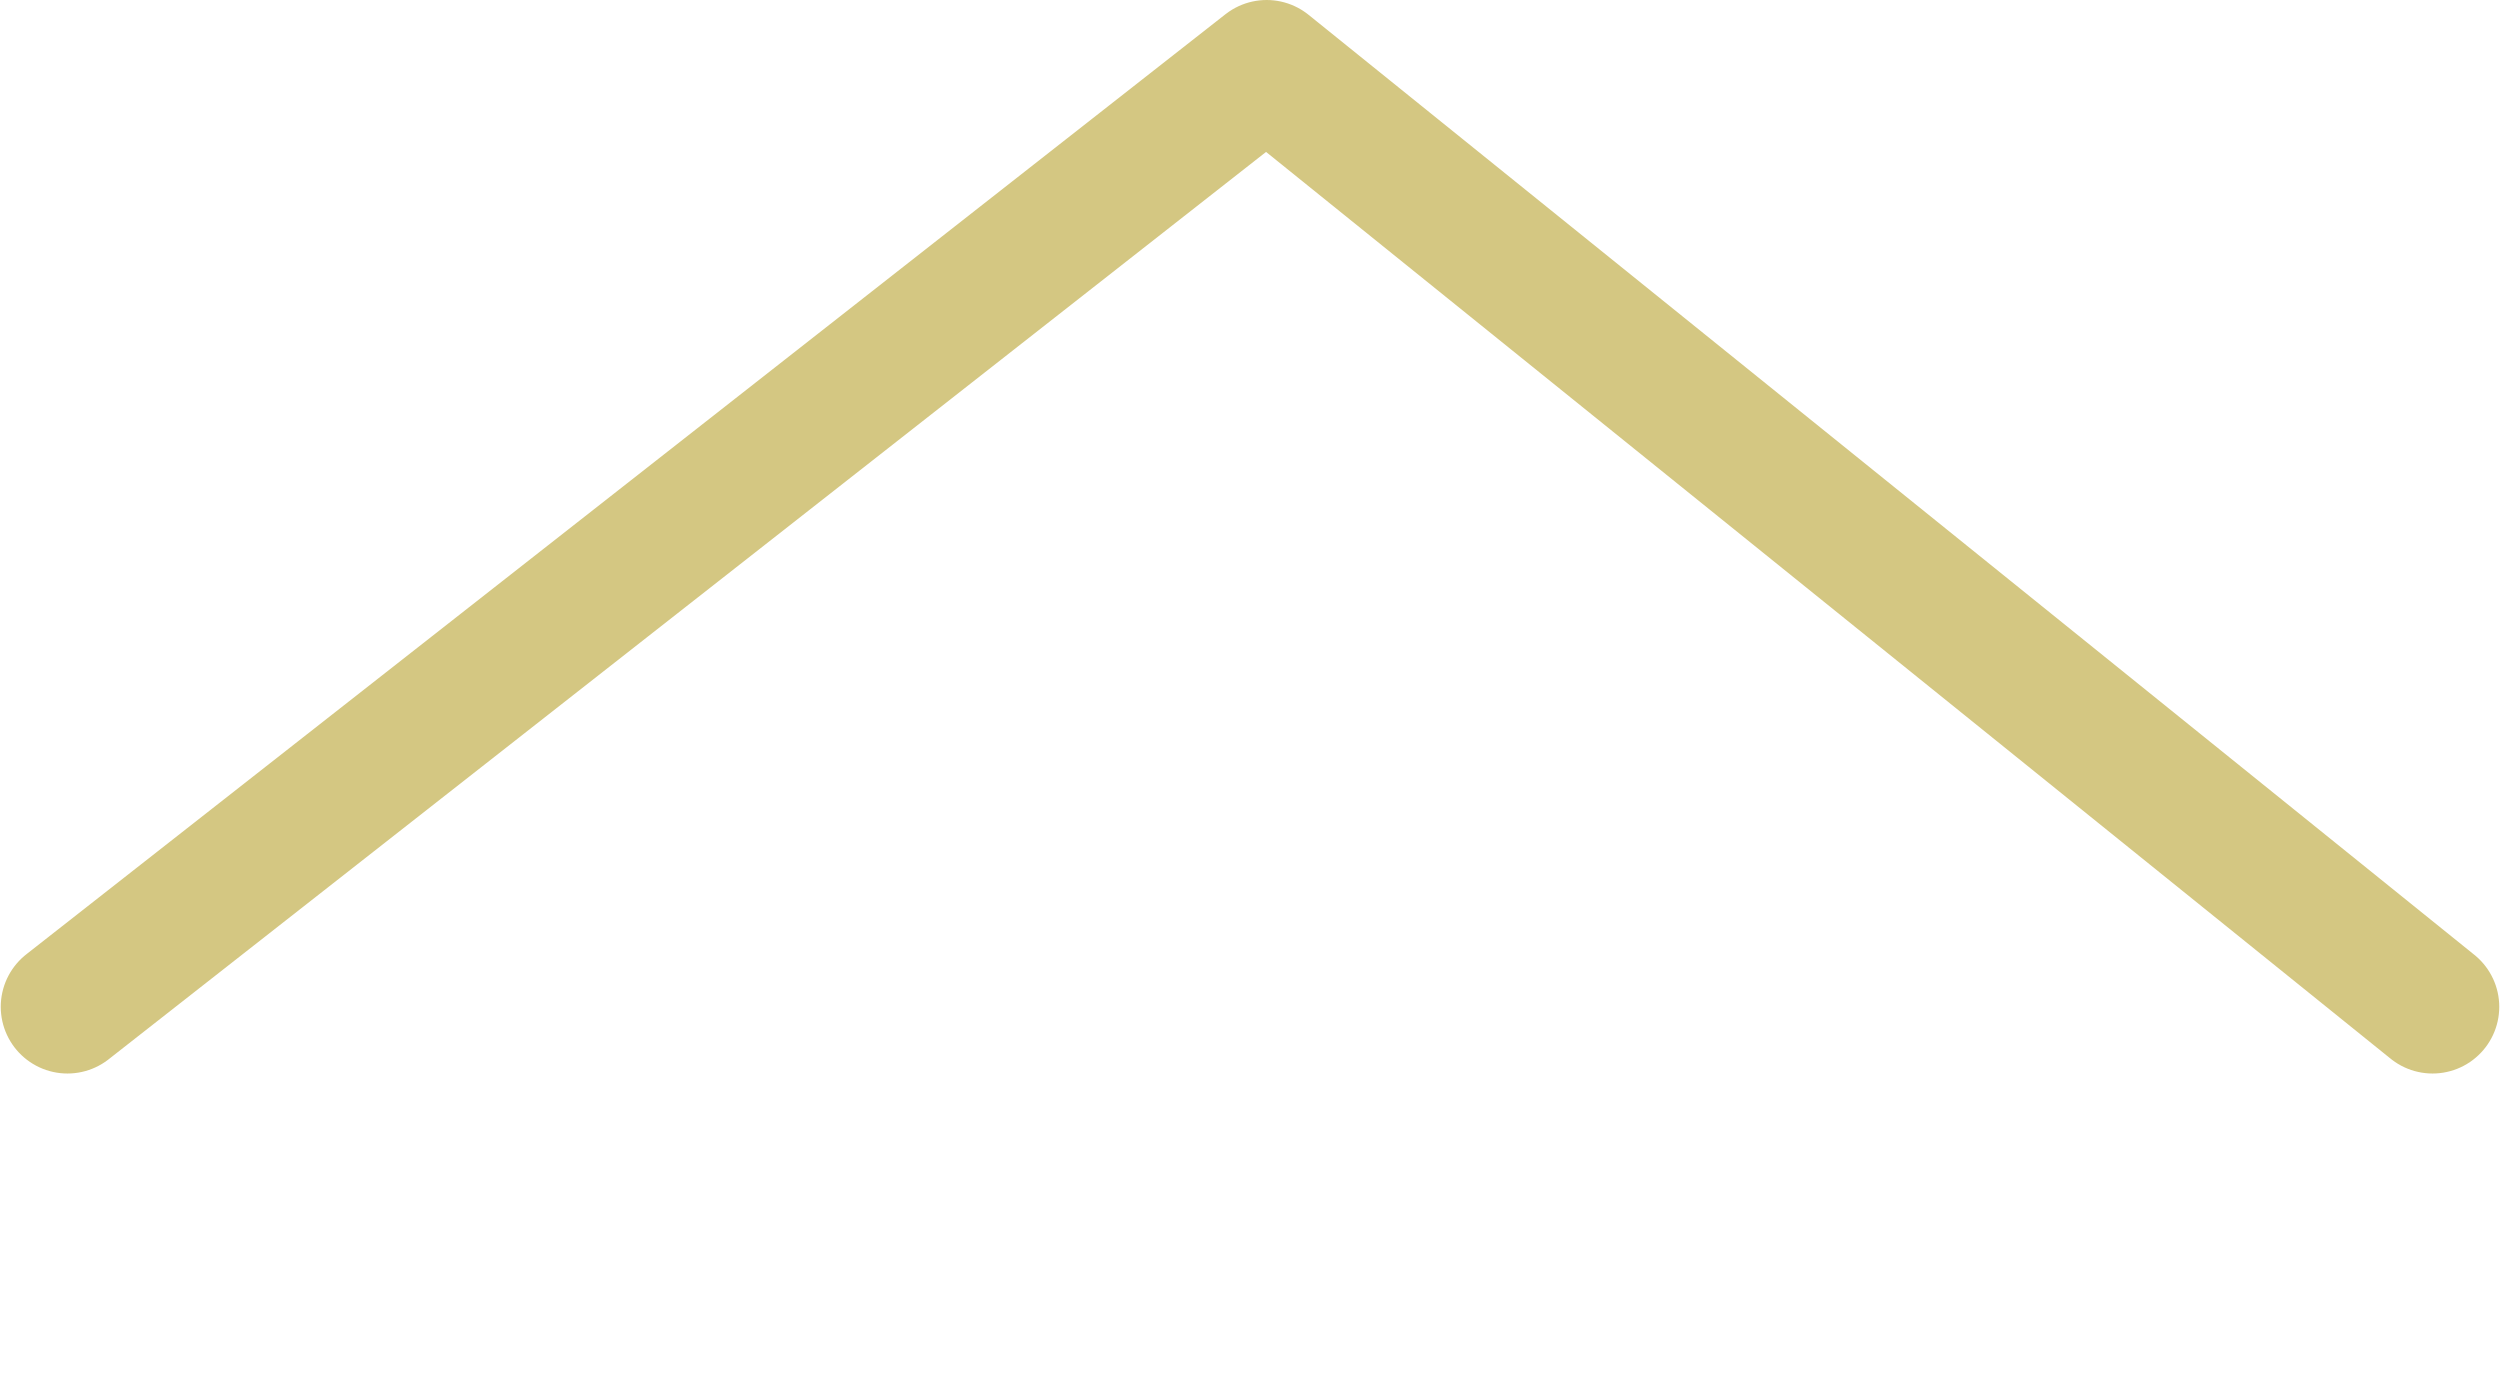<?xml version="1.0" encoding="UTF-8" standalone="no"?>
<svg
   xmlns:dc="http://purl.org/dc/elements/1.1/"
   xmlns:cc="http://creativecommons.org/ns#"
   xmlns:rdf="http://www.w3.org/1999/02/22-rdf-syntax-ns#"
   xmlns:svg="http://www.w3.org/2000/svg"
   xmlns="http://www.w3.org/2000/svg"
   xmlns:sodipodi="http://sodipodi.sourceforge.net/DTD/sodipodi-0.dtd"
   xmlns:inkscape="http://www.inkscape.org/namespaces/inkscape"
   viewBox="0 0 23.274 13"
   height="13"
   width="23.274"
   version="1.1"
   id="svg4"
   sodipodi:docname="gold_tri_symbol.svg"
   inkscape:version="0.92.2 5c3e80d, 2017-08-06">
  <defs
     id="defs8" />
  <sodipodi:namedview
     pagecolor="#ffffff"
     bordercolor="#666666"
     borderopacity="1"
     objecttolerance="10"
     gridtolerance="10"
     guidetolerance="10"
     inkscape:pageopacity="0"
     inkscape:pageshadow="2"
     inkscape:window-width="1354"
     inkscape:window-height="562"
     id="namedview6"
     showgrid="false"
     inkscape:zoom="10.220175"
     inkscape:cx="-1.7612229"
     inkscape:cy="6.8109999"
     inkscape:window-x="0"
     inkscape:window-y="0"
     inkscape:window-maximized="0"
     inkscape:current-layer="svg4" />
  <path
     d="M 0.628,9.373 11.792,0.621 22.646,9.373"
     id="path2"
     inkscape:connector-curvature="0"
     style="fill:none;stroke:#d4c782;stroke-width:1.242;stroke-linecap:round;stroke-linejoin:round;stroke-opacity:1" />
</svg>
